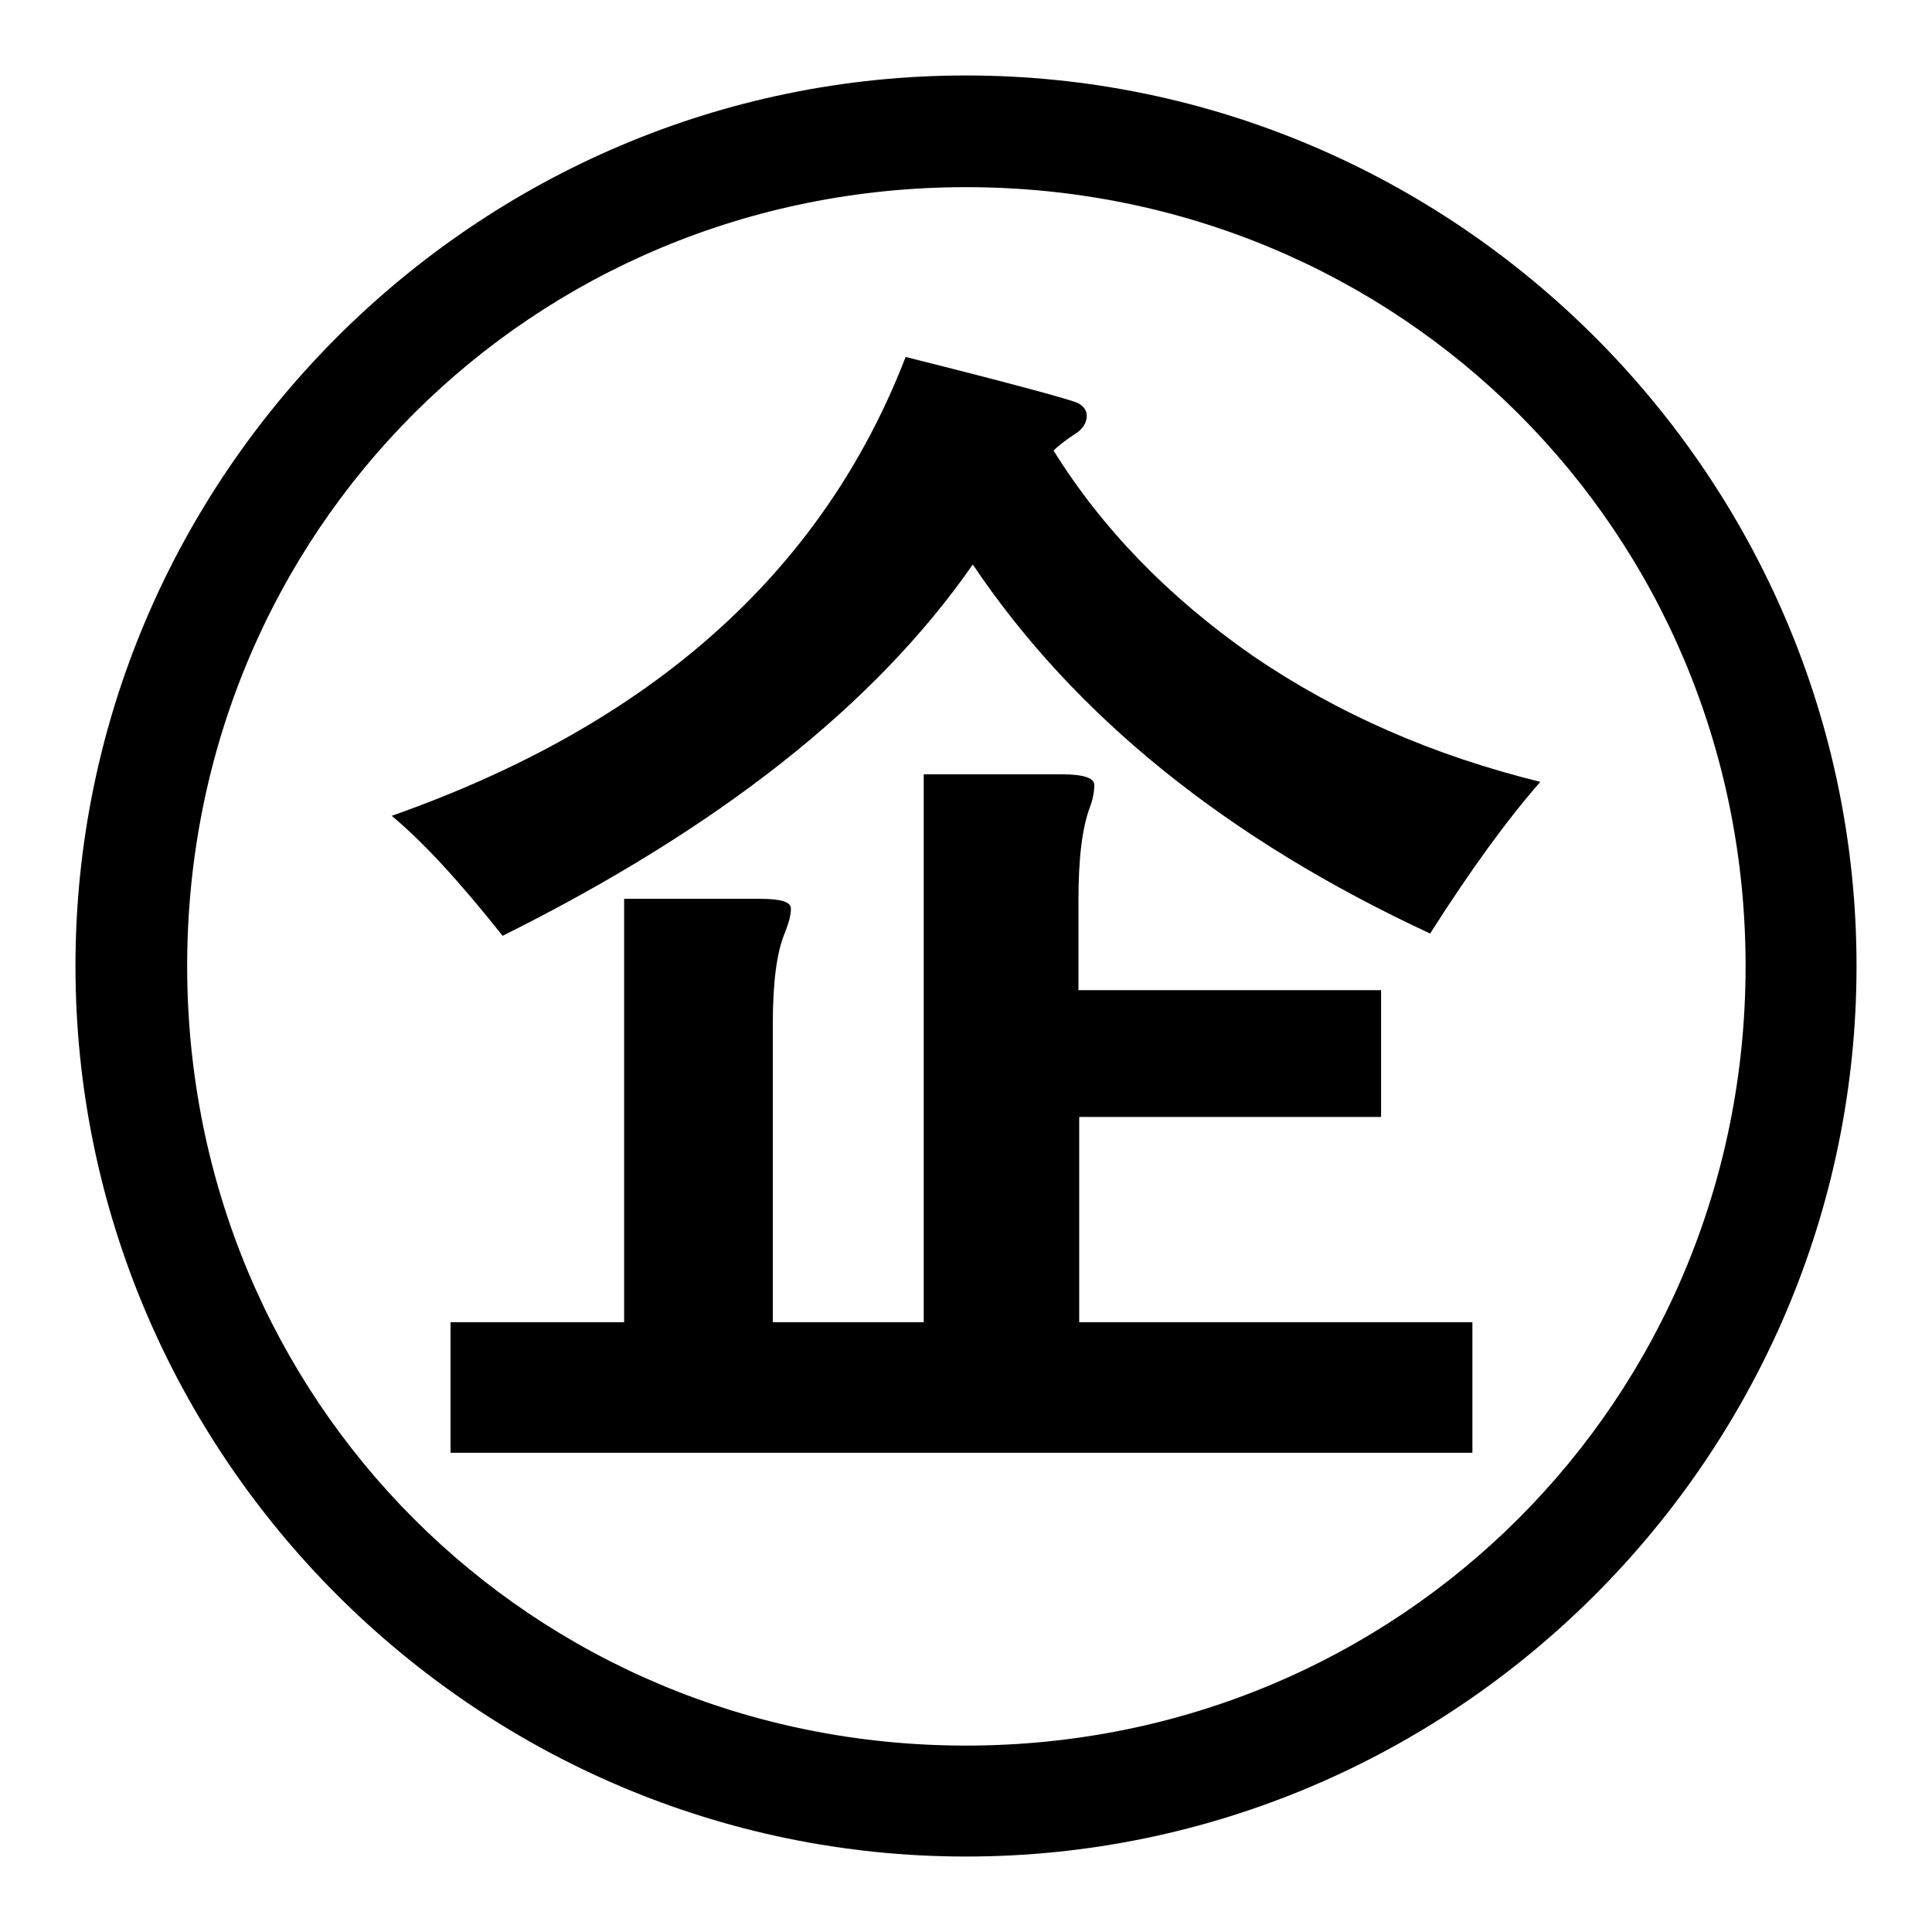 <?xml version="1.0" encoding="utf-8"?>
<!-- Svg Vector Icons : http://www.onlinewebfonts.com/icon -->
<!DOCTYPE svg PUBLIC "-//W3C//DTD SVG 1.1//EN" "http://www.w3.org/Graphics/SVG/1.1/DTD/svg11.dtd">
<svg version="1.1" xmlns="http://www.w3.org/2000/svg" xmlns:xlink="http://www.w3.org/1999/xlink" x="0px" y="0px" viewBox="0 0 256 256" enable-background="new 0 0 256 256" xml:space="preserve">
<g> <path fill="#000000" d="M128,10C63.1,10,10,63.1,10,128c0,64.9,53.1,118,118,118c64.9,0,118-53.1,118-118C246,63.1,192.9,10,128,10 z M128,231.3c-57.5,0-103.2-45.7-103.2-103.3S70.5,24.8,128,24.8c57.5,0,103.3,45.7,103.3,103.2S185.5,231.3,128,231.3z"/> <path fill="#000000" d="M142.9,148H183v-16.8h-40.1v-11.9c0-5.6,0.5-9.6,1.5-12.3c0.4-1,0.6-2.1,0.6-3c0-0.9-1.4-1.4-4.3-1.4h-18.3 v72.6h-20v-39.5c0-5.4,0.5-9.5,1.6-12.1c0.5-1.3,0.8-2.3,0.8-3.2c0-0.9-1.3-1.3-4.1-1.3h-18v56.1H59.7v17.3h135.4v-17.3h-52.1V148z  M139.6,59.7c0.6-0.6,1.5-1.3,2.7-2.1c1.2-0.7,1.7-1.6,1.7-2.5c0-0.7-0.4-1.3-1.2-1.7c-0.8-0.4-8.4-2.5-22.8-6.1 C109,75.8,86.3,96,51.9,108.1c4.1,3.4,8.9,8.6,14.7,15.9c28.5-14.2,49.3-30.5,62.3-49.2c13.5,20.1,33.7,36.4,60.6,48.9 c5.4-8.5,10.3-15.2,14.6-20.1c-14.2-3.5-26.8-9-38.1-16.7C154.8,79.1,146,70,139.6,59.7L139.6,59.7z"/></g>
</svg>